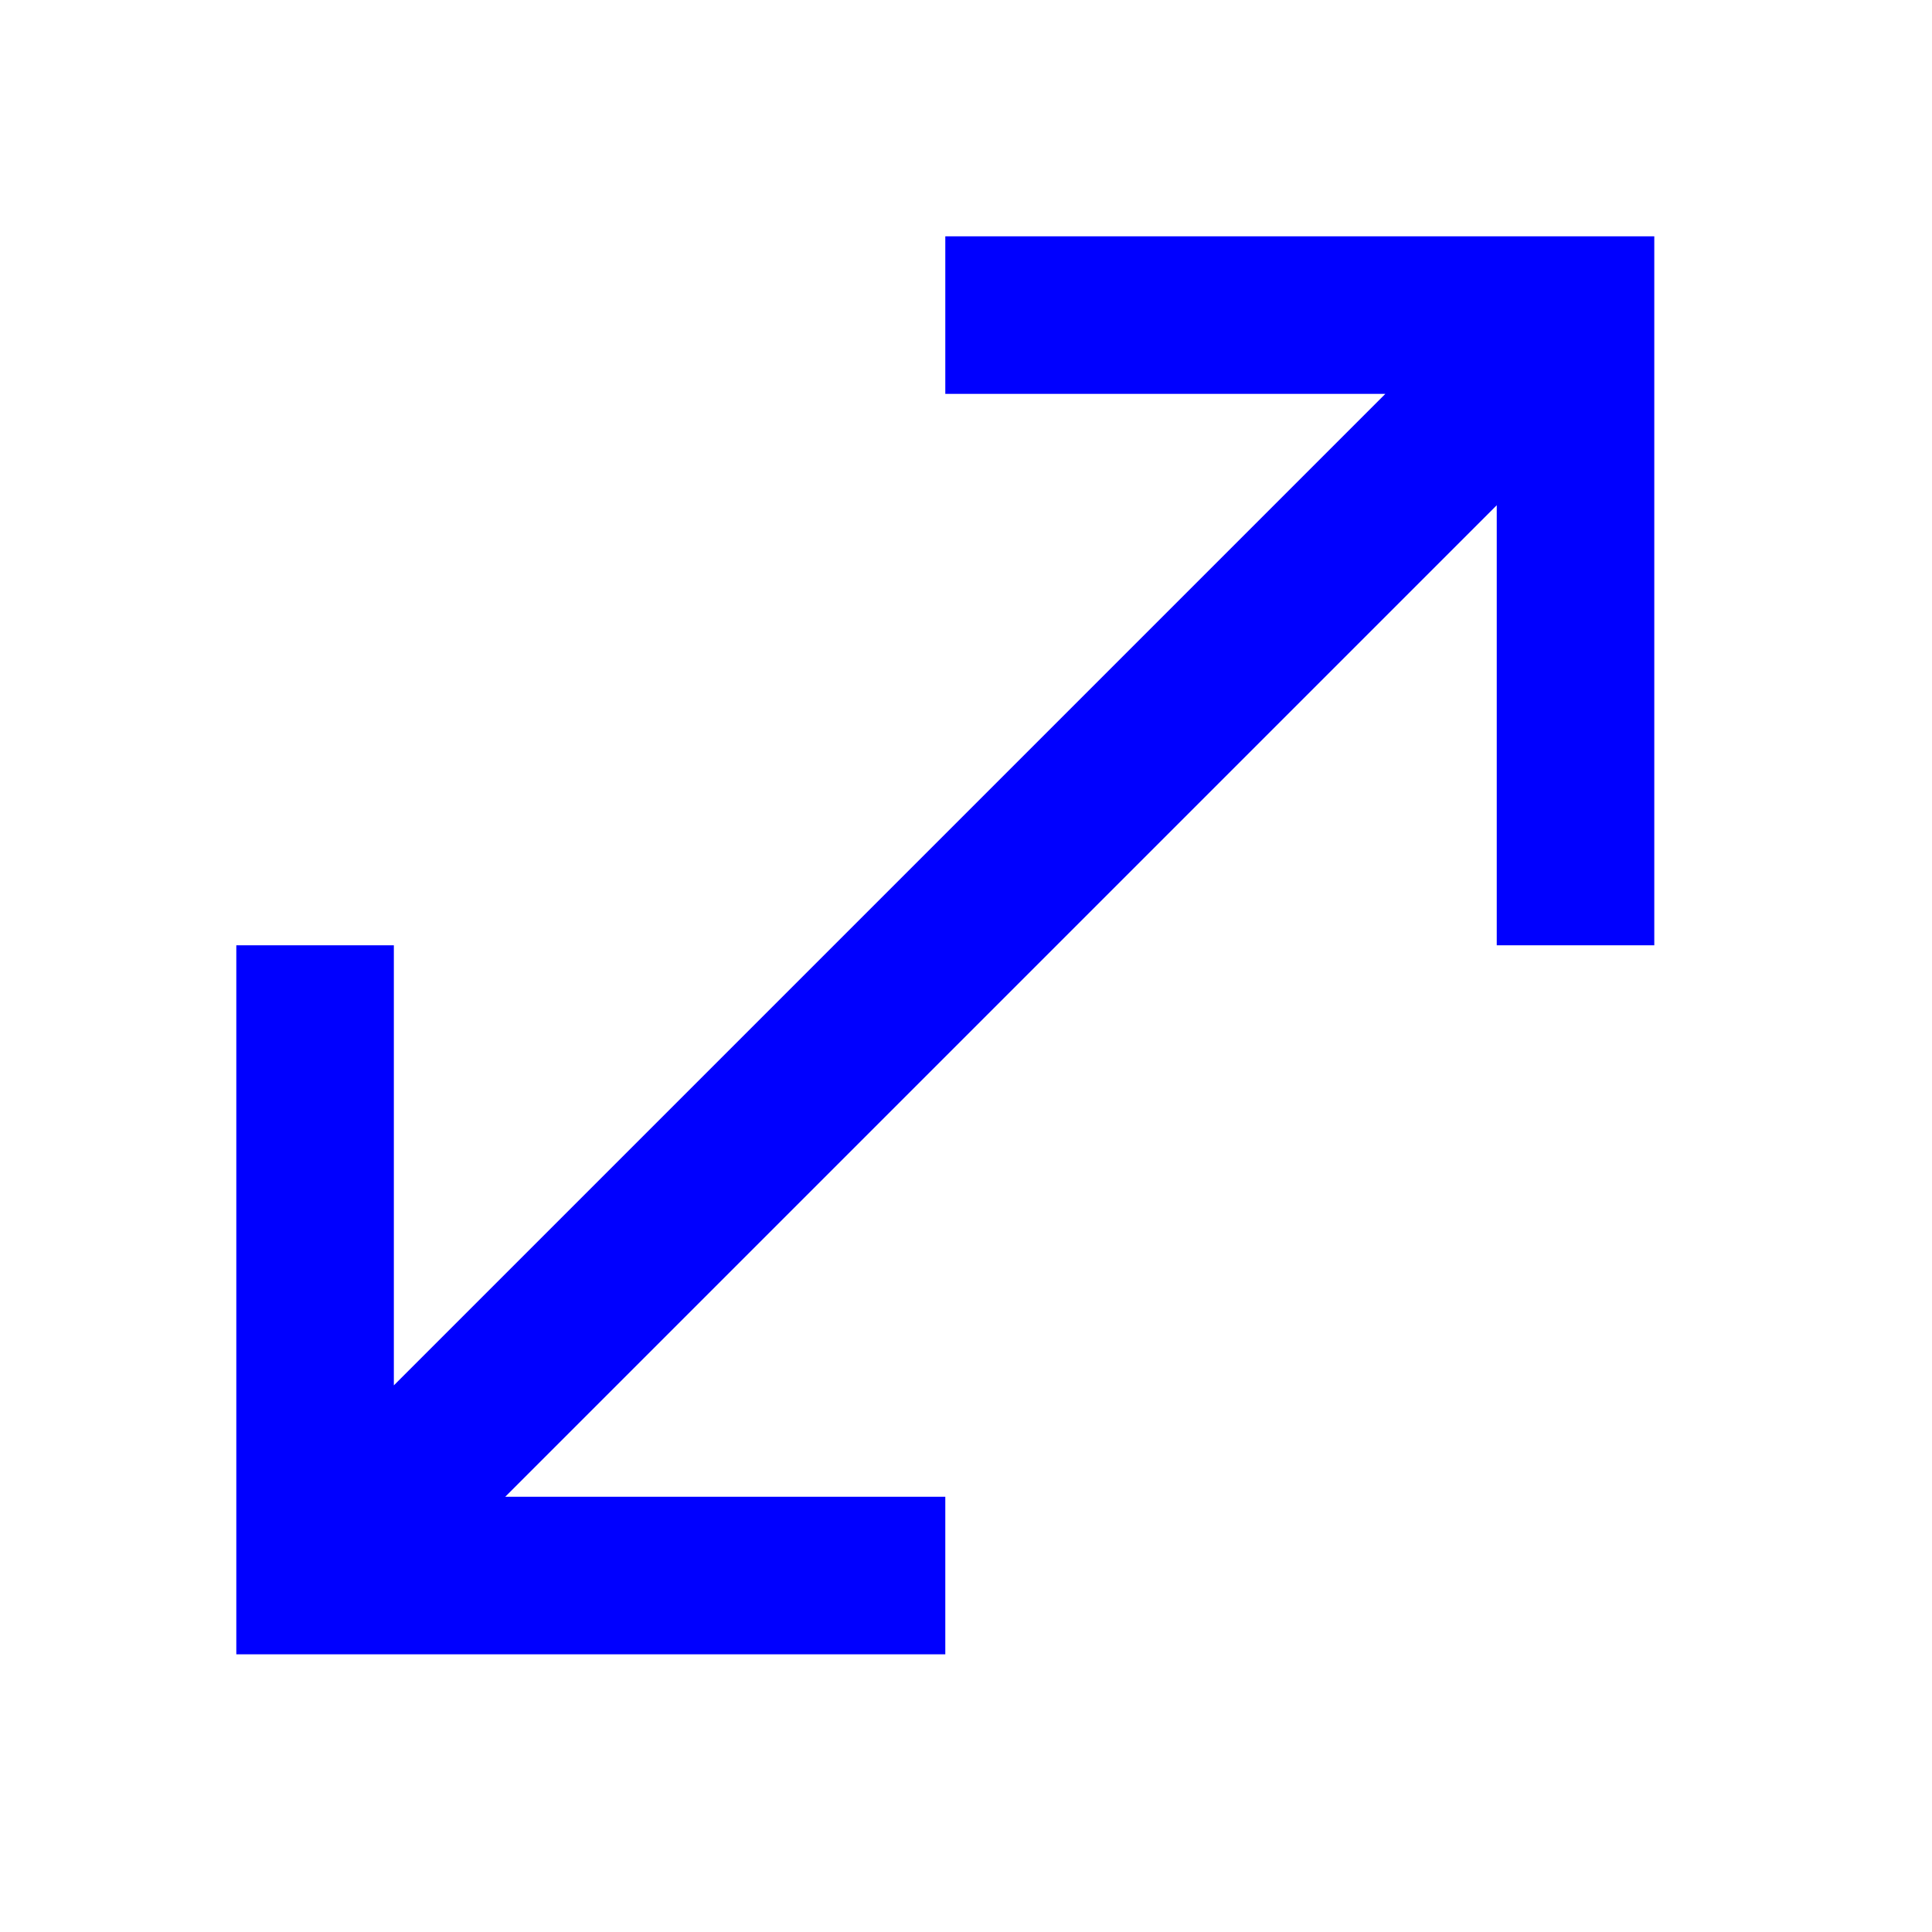 <svg width="35" height="35" viewBox="0 0 35 35" fill="none" xmlns="http://www.w3.org/2000/svg">
<path d="M17.125 4.281V7.135H25.097L7.135 25.097V17.125H4.281V29.969H17.125V27.115H9.153L27.115 9.153V17.125H29.969V4.281H17.125Z" fill="#0000FF"/>
</svg>
